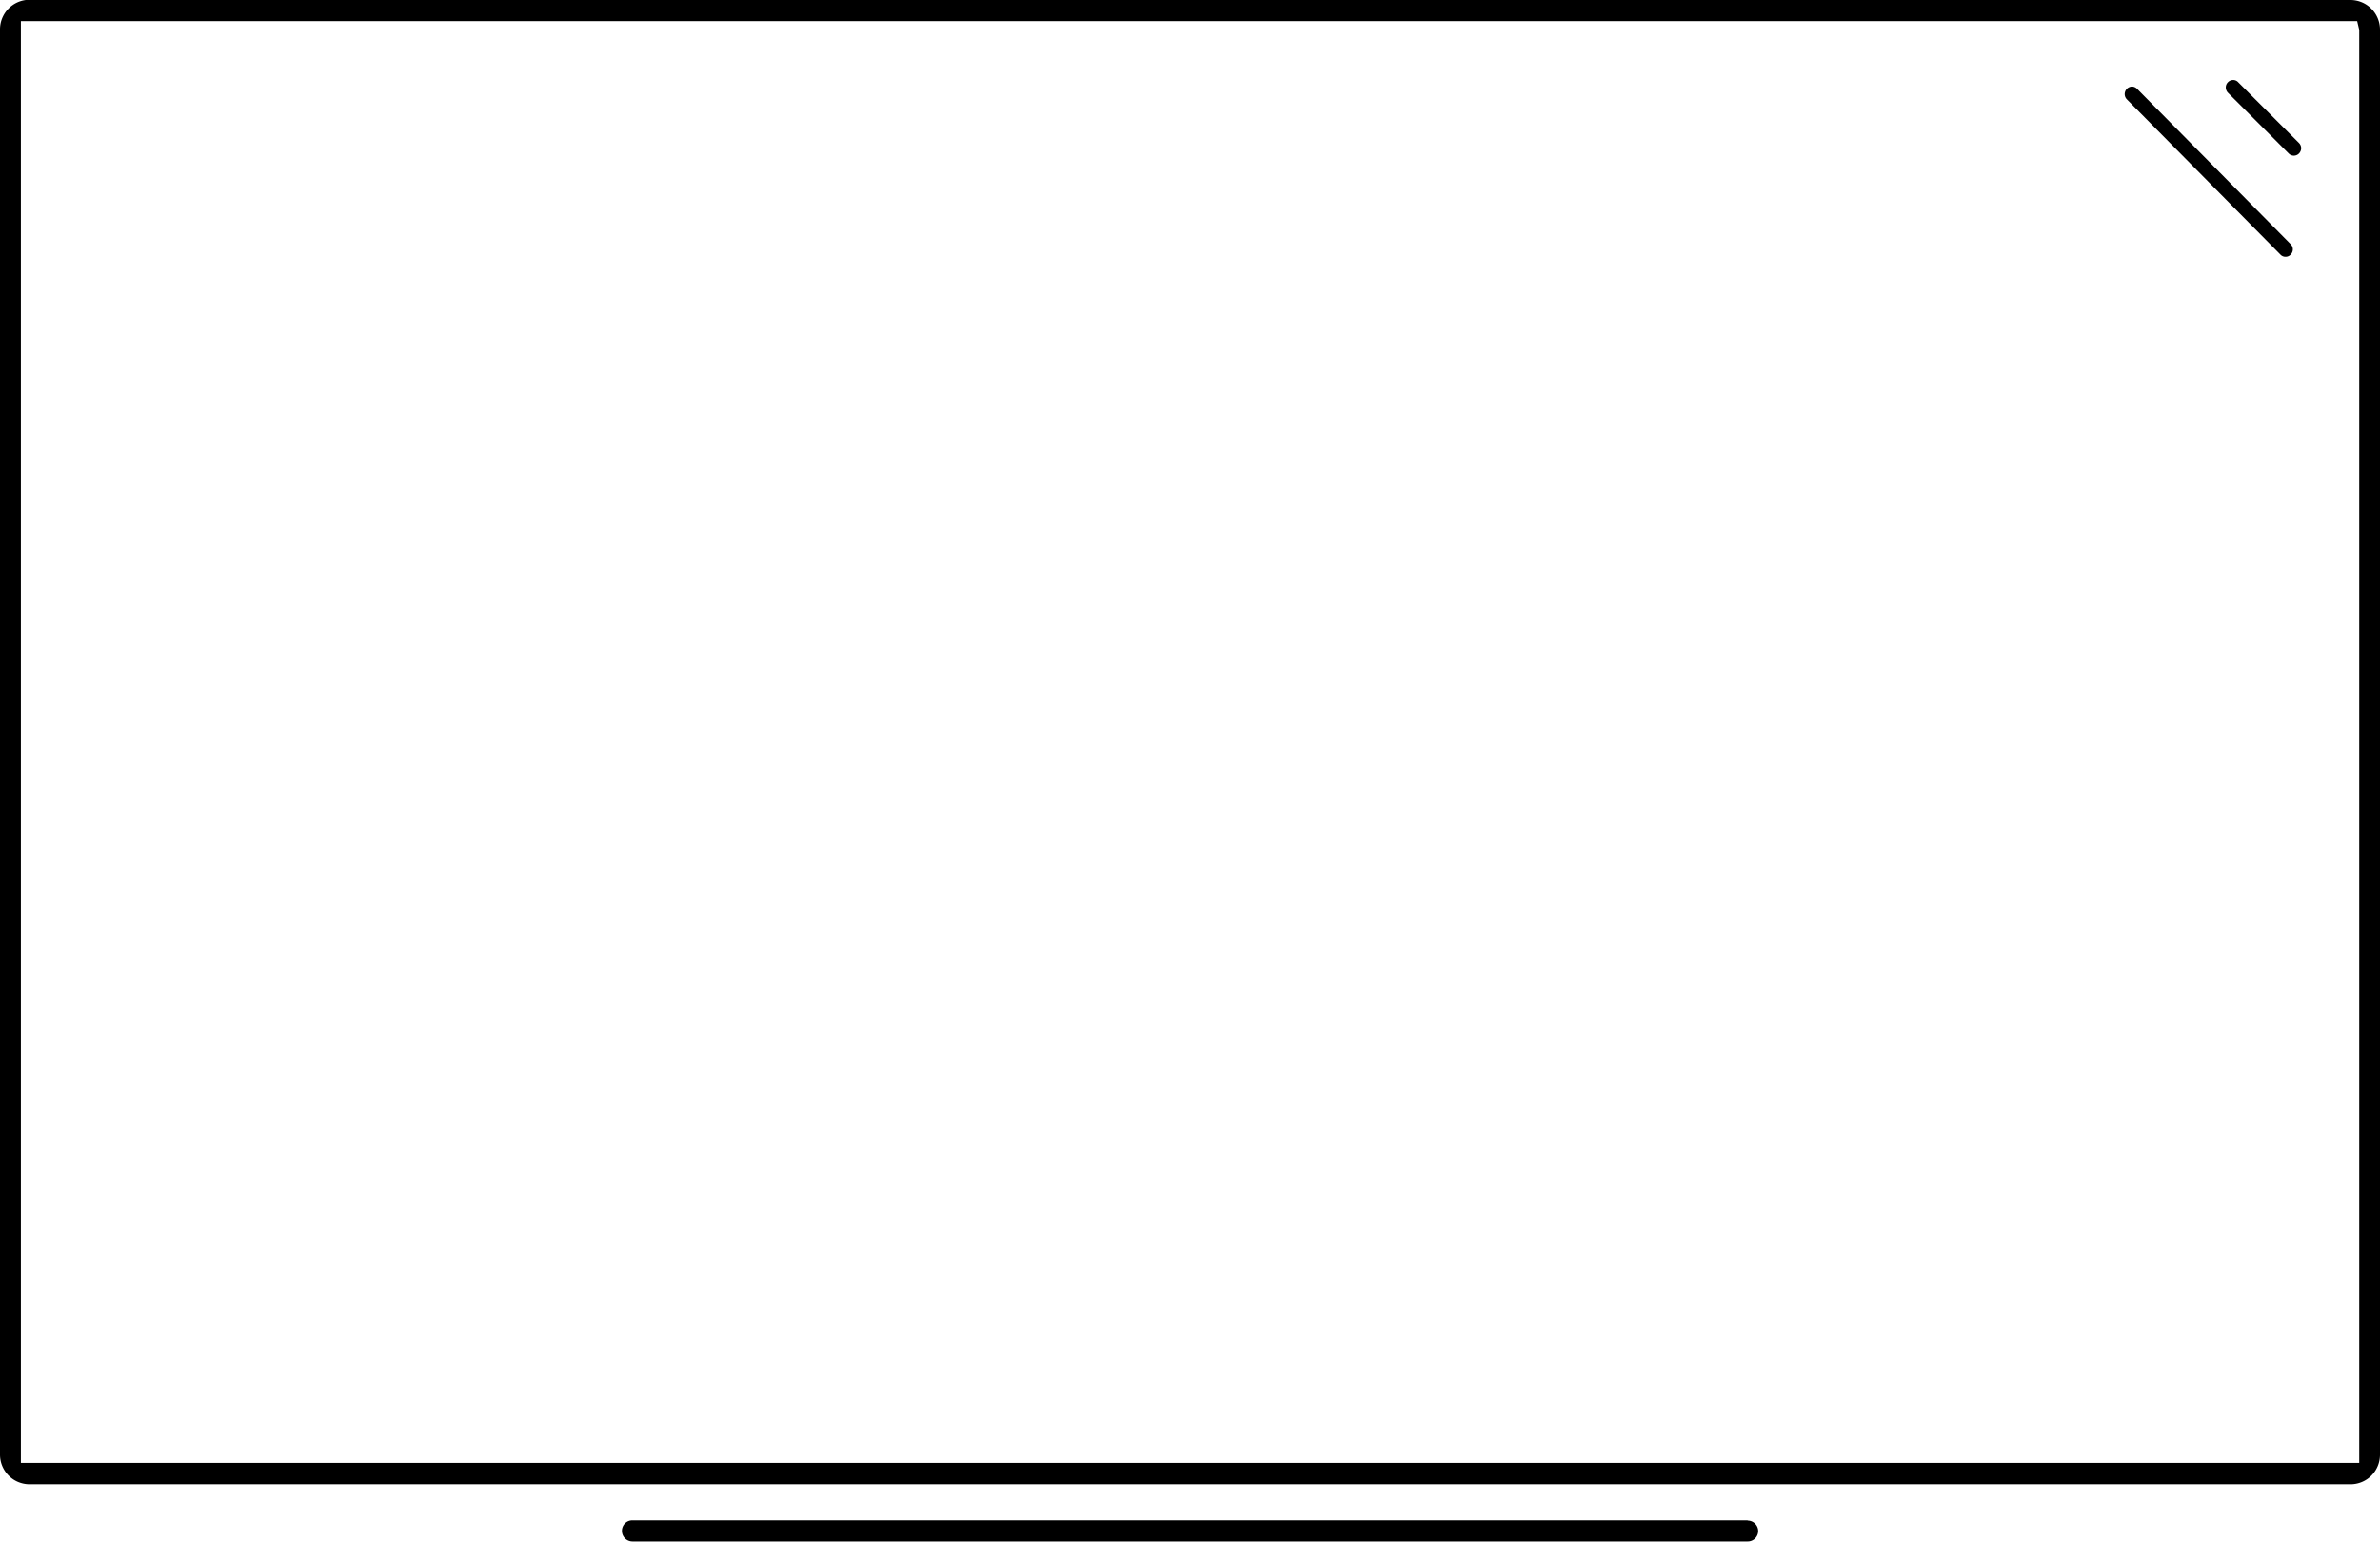 <svg id="Layer_1" data-name="Layer 1" xmlns="http://www.w3.org/2000/svg" viewBox="0 0 196.01 126.99"><defs><style>.cls-1{fill:#000;}</style></defs><title>smartTV</title><path class="cls-1" d="M517.34,266a.61.61,0,0,0-.43-.19.62.62,0,0,0-.42,1.05l12.65,12.79a.56.56,0,0,0,.42.18h0a.56.56,0,0,0,.42-.18.6.6,0,0,0,0-.86Zm8.33-.54a.57.57,0,0,0-.43-.19.59.59,0,0,0-.42.18.6.6,0,0,0-.18.44.64.64,0,0,0,.18.43l5,5a.59.59,0,0,0,.85,0,.64.64,0,0,0,.18-.43.62.62,0,0,0-.18-.43Zm9.26-6.8H343.75a2.44,2.44,0,0,0-2.42,2.46V378.49a2.44,2.44,0,0,0,2.42,2.45H534.93a2.43,2.43,0,0,0,2.41-2.45V261.14A2.44,2.44,0,0,0,534.93,258.68Zm.7,120.52H343.05V260.42H535.46l.17.72Zm-50.37,4.73H393.41a.86.86,0,0,0-.86.87.87.87,0,0,0,.86.87h91.85a.86.86,0,0,0,.87-.87A.87.87,0,0,0,485.26,383.93Z" transform="translate(-341.33 -258.68)"/></svg>